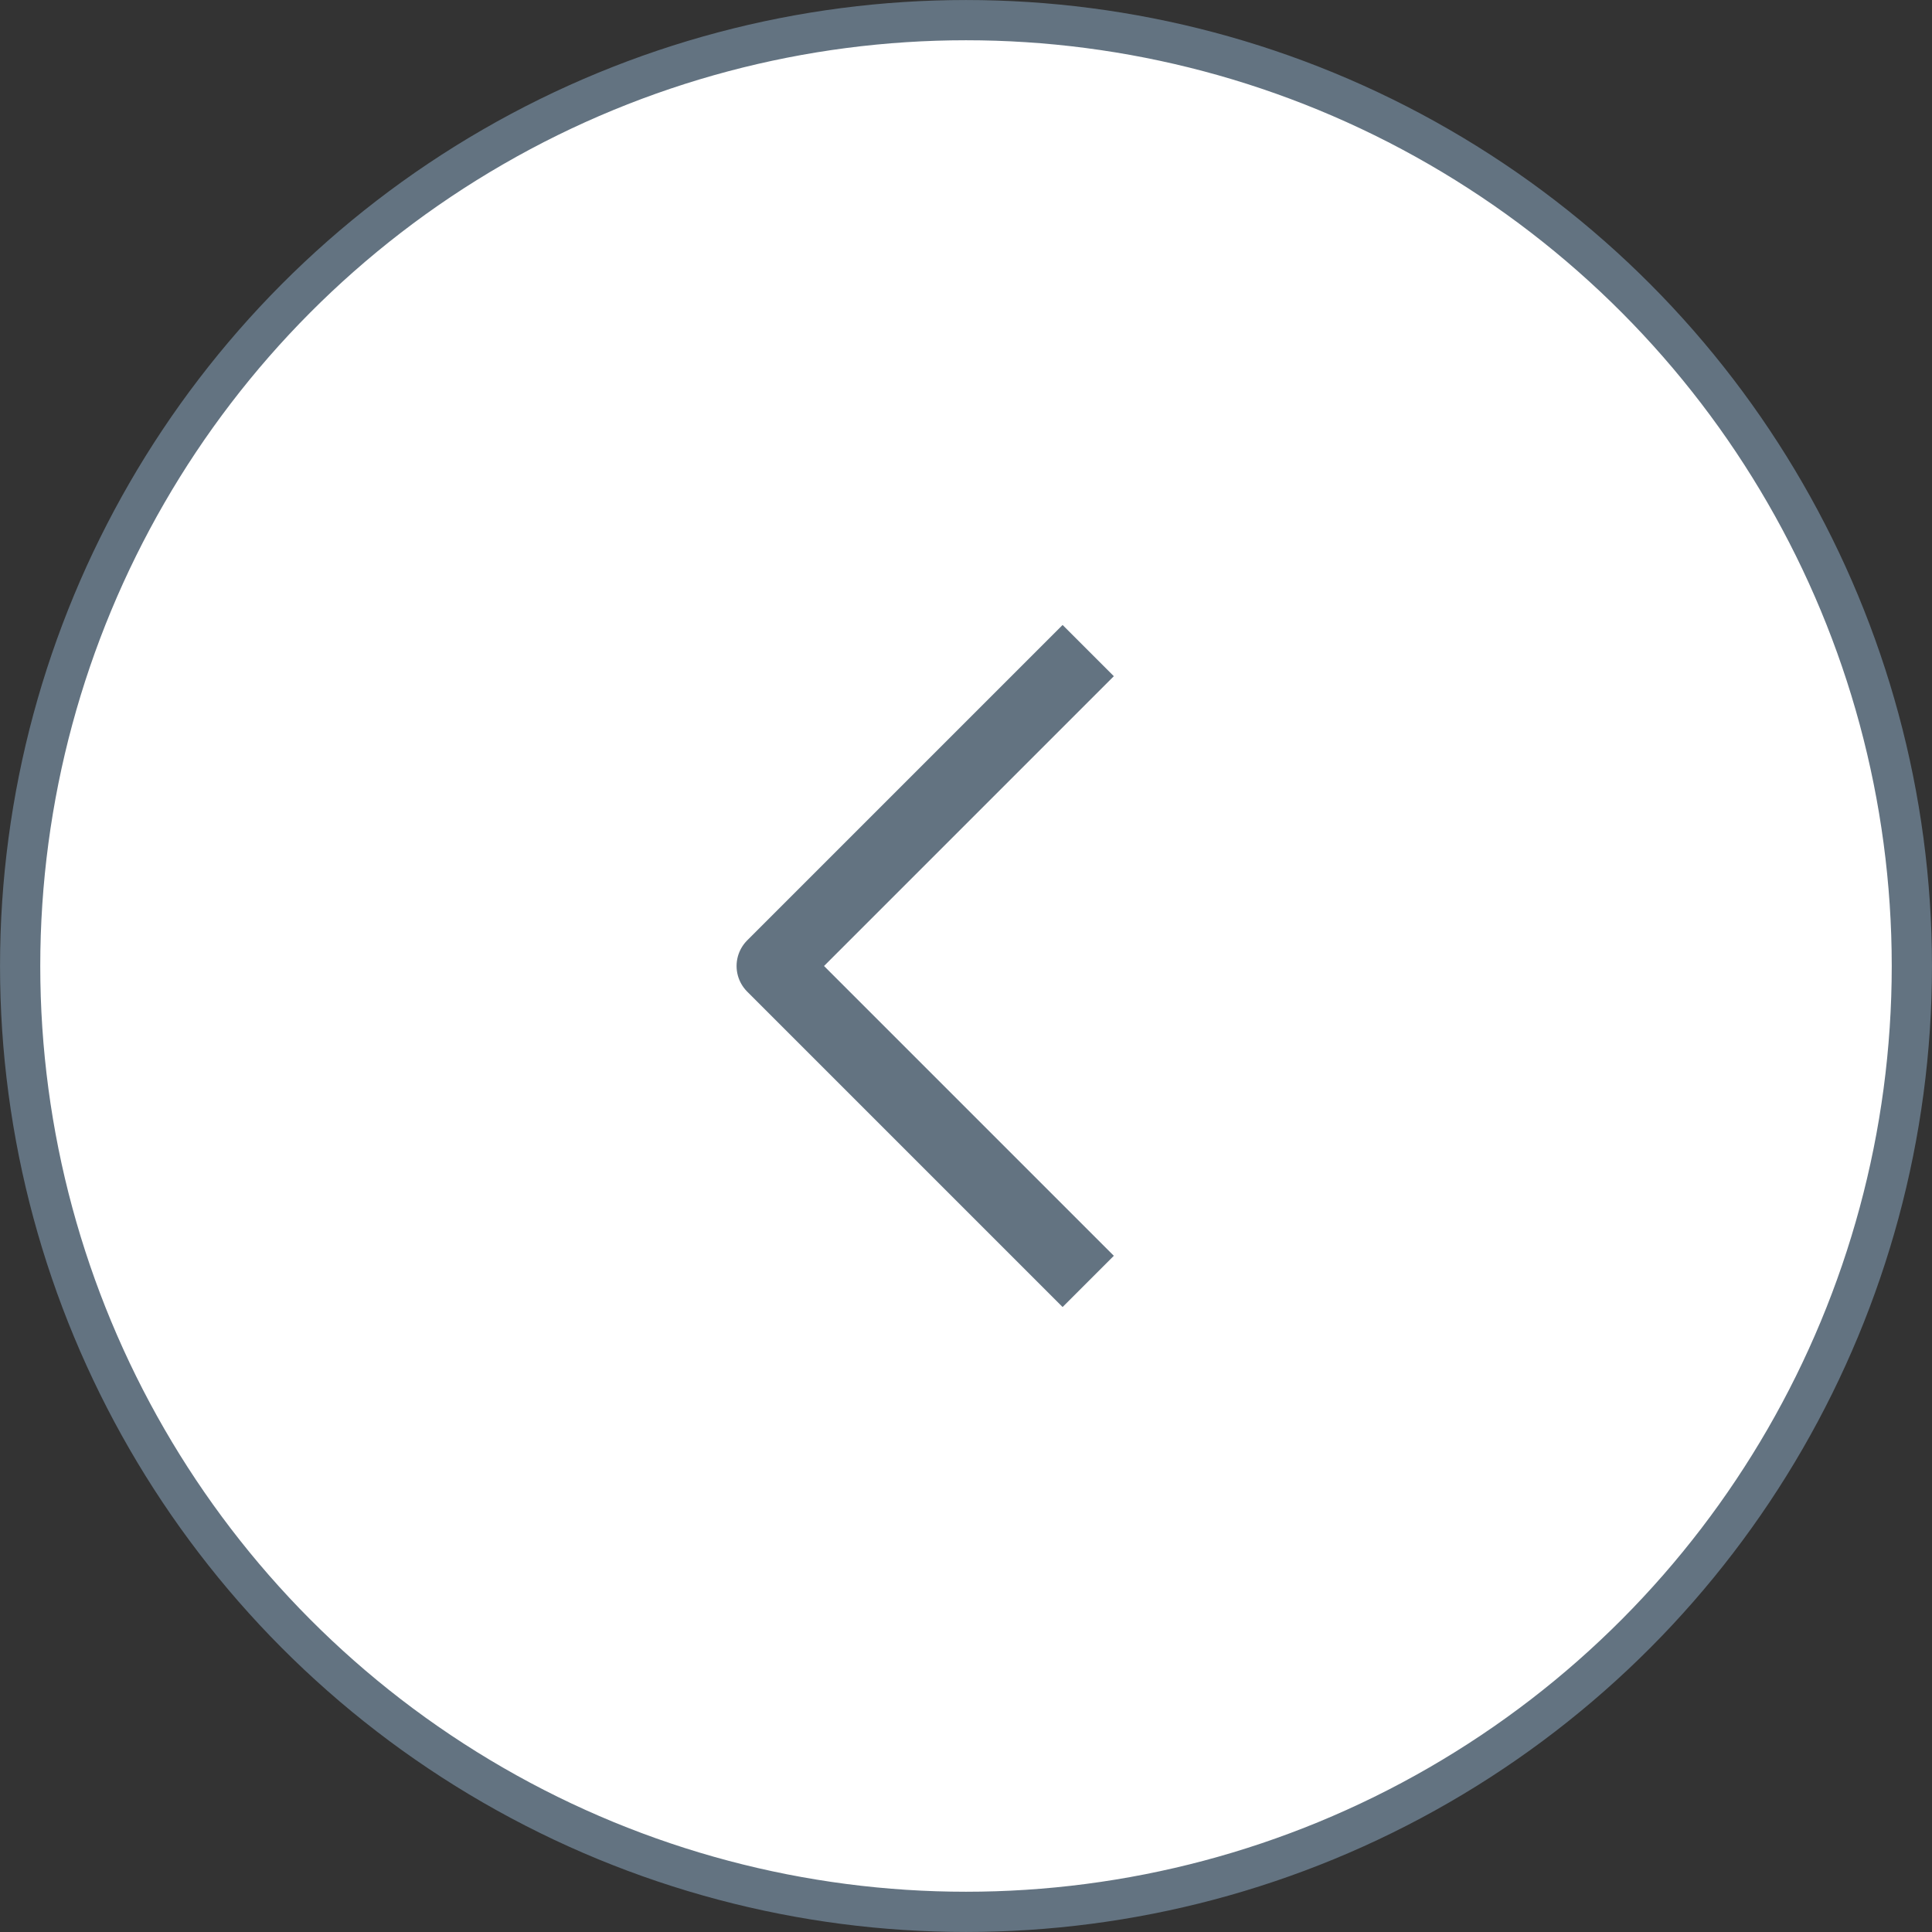 <svg width="40" height="40" viewBox="0 0 40 40" fill="none" xmlns="http://www.w3.org/2000/svg">
<rect x="0" y="0" width="40" height="40" fill="#333333" stroke="none"/>
<circle cx="20" cy="20" r="19.583" transform="matrix(-1 0 0 1 40 0)" fill="white" stroke="#637381" stroke-width="0.833"/>
<path d="M22 14L16 20L22 26" stroke="#637381" stroke-width="1.5" stroke-linecap="square" stroke-linejoin="round"/>
</svg>
